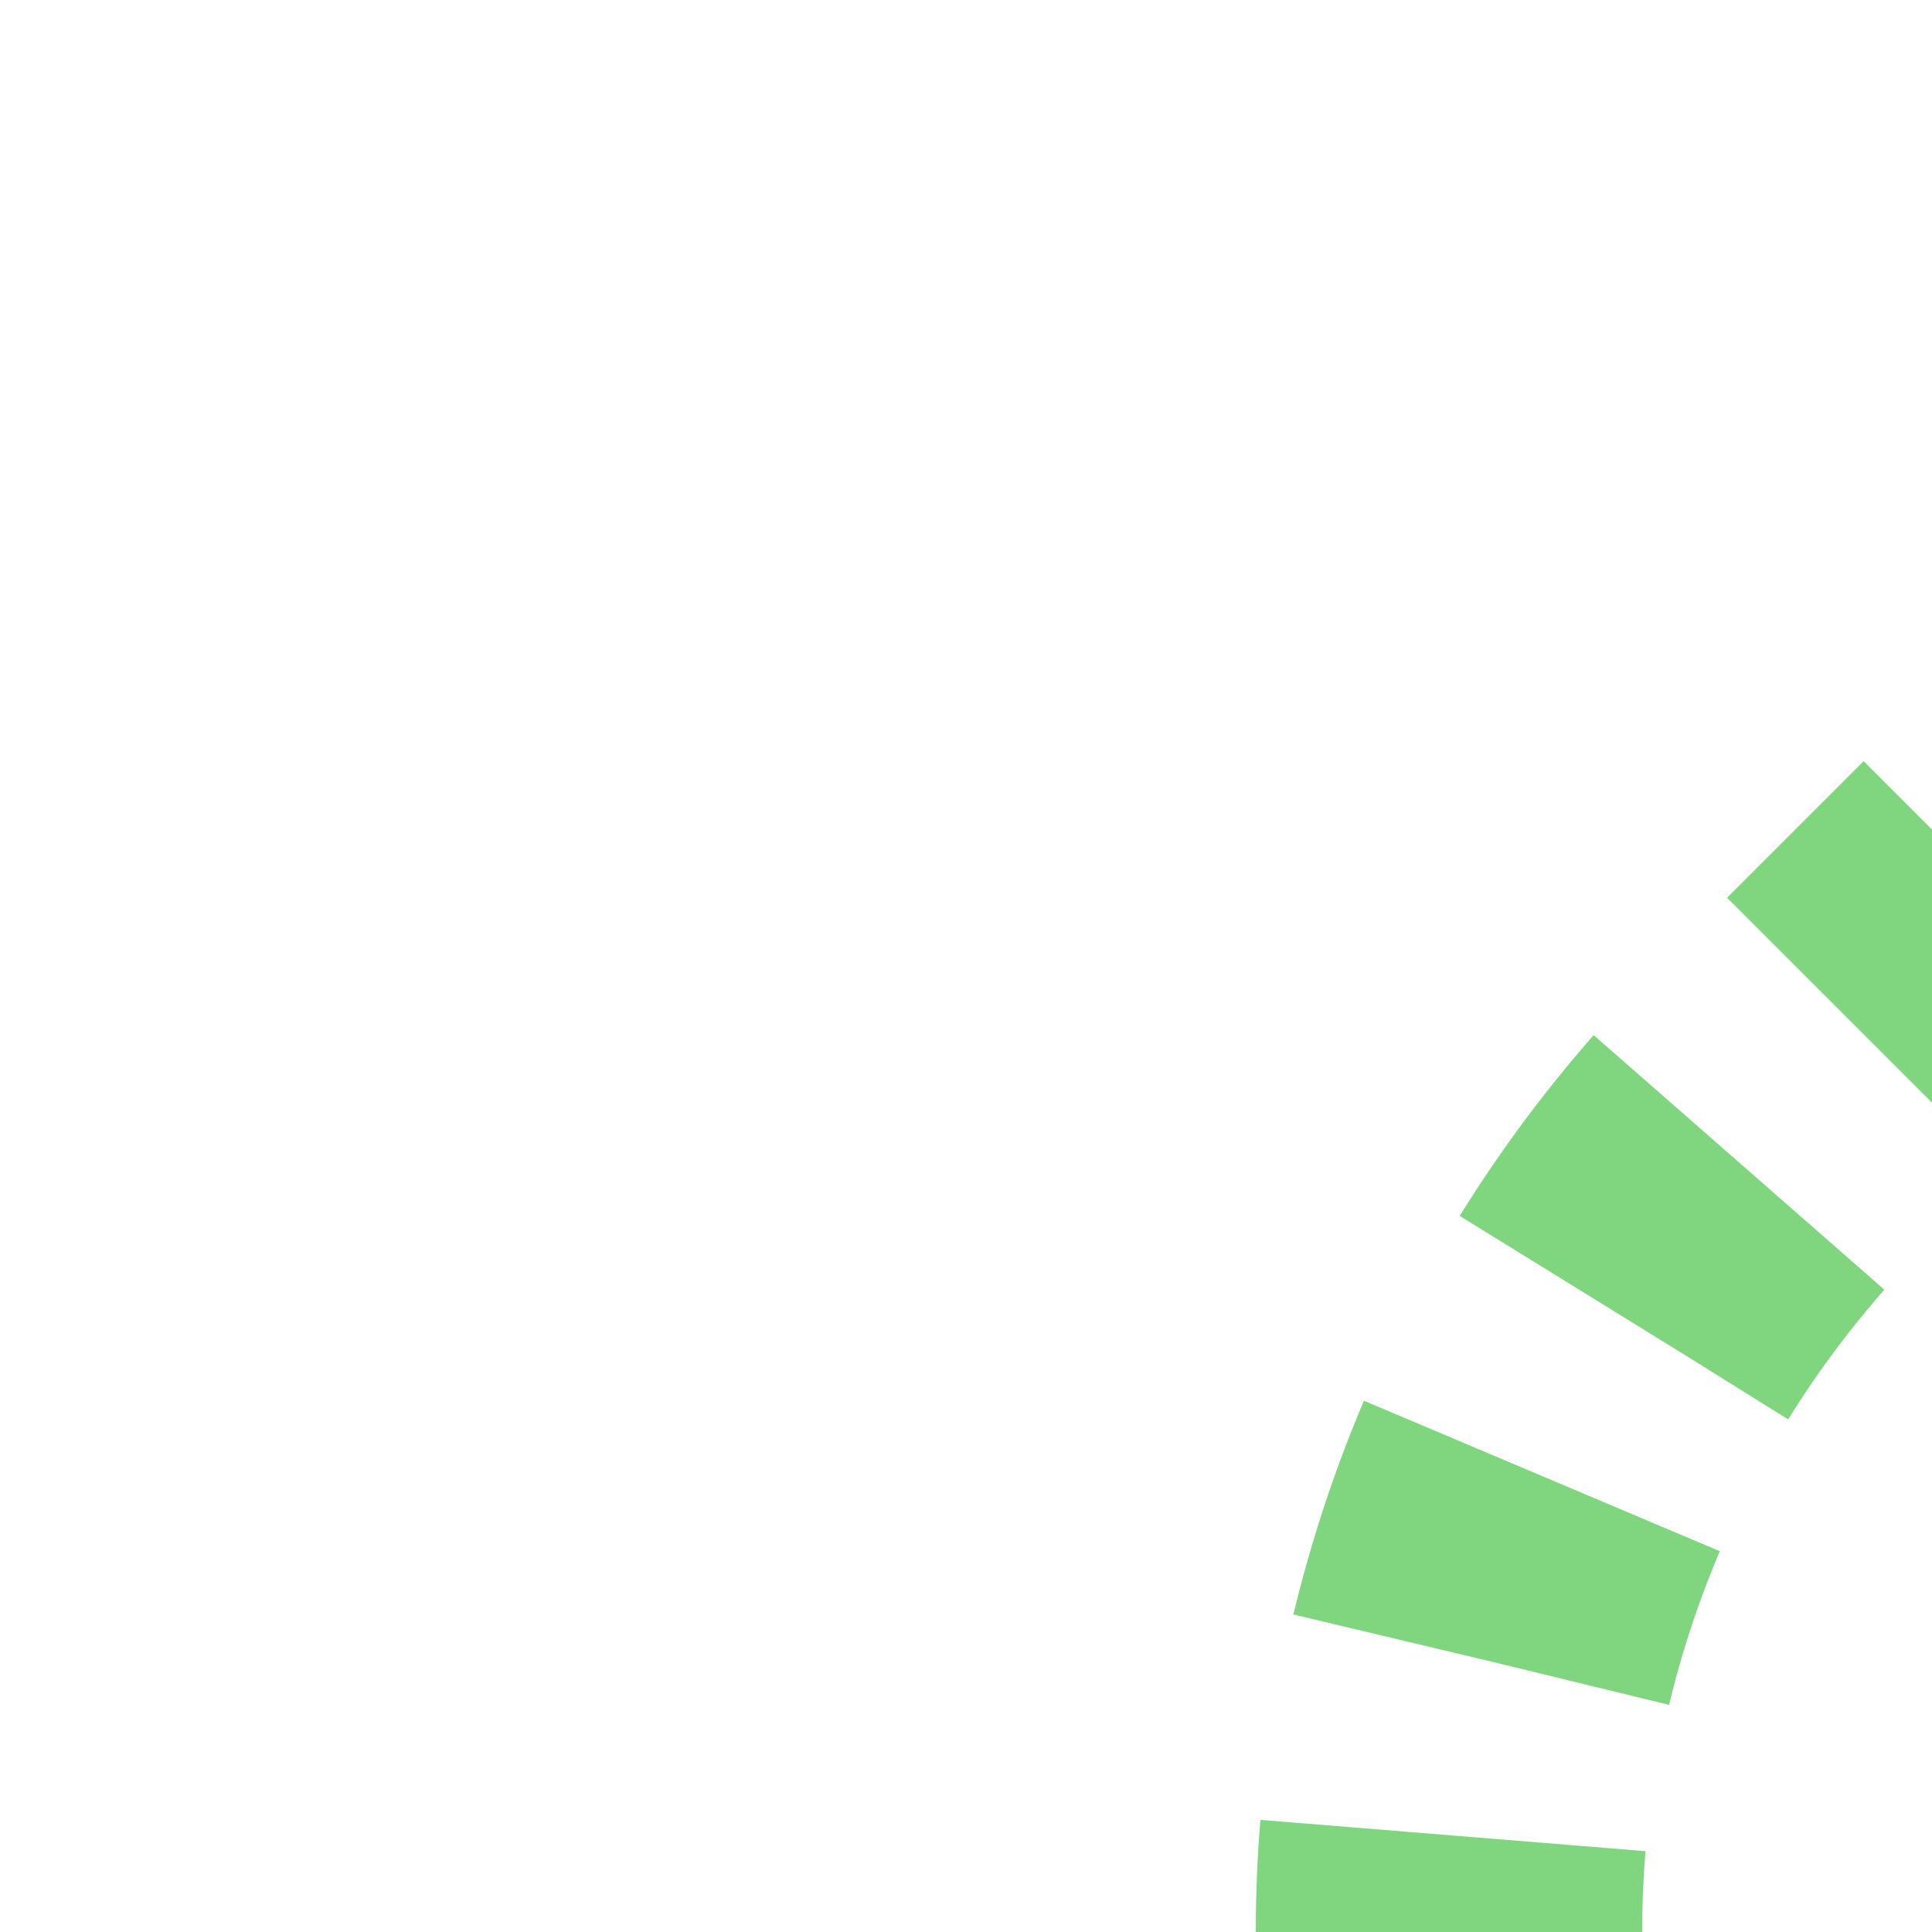 <?xml version="1.0" encoding="UTF-8"?>
<svg xmlns="http://www.w3.org/2000/svg" width="500" height="500">
 <title>extv-STR+1~F green</title>
 <defs>
  <mask id="1">
   <circle r="999" fill="#FFF"/>
   <path d="M 540,210 463.39,286.61 A 301.78,301.78 0 0 0 375,500" stroke="#000" stroke-width="20" fill="none"/>
  </mask>
 </defs>
 <g mask="url(#1)" stroke="#7FD67E" stroke-width="100" fill="none">
  <path d="m 0,0 0,0 M 375,525 V 500 A 301.78,301.78 0 0 1 463.39,286.61 L 540,210" stroke-dasharray="50,46.26"/>
 </g>
</svg>